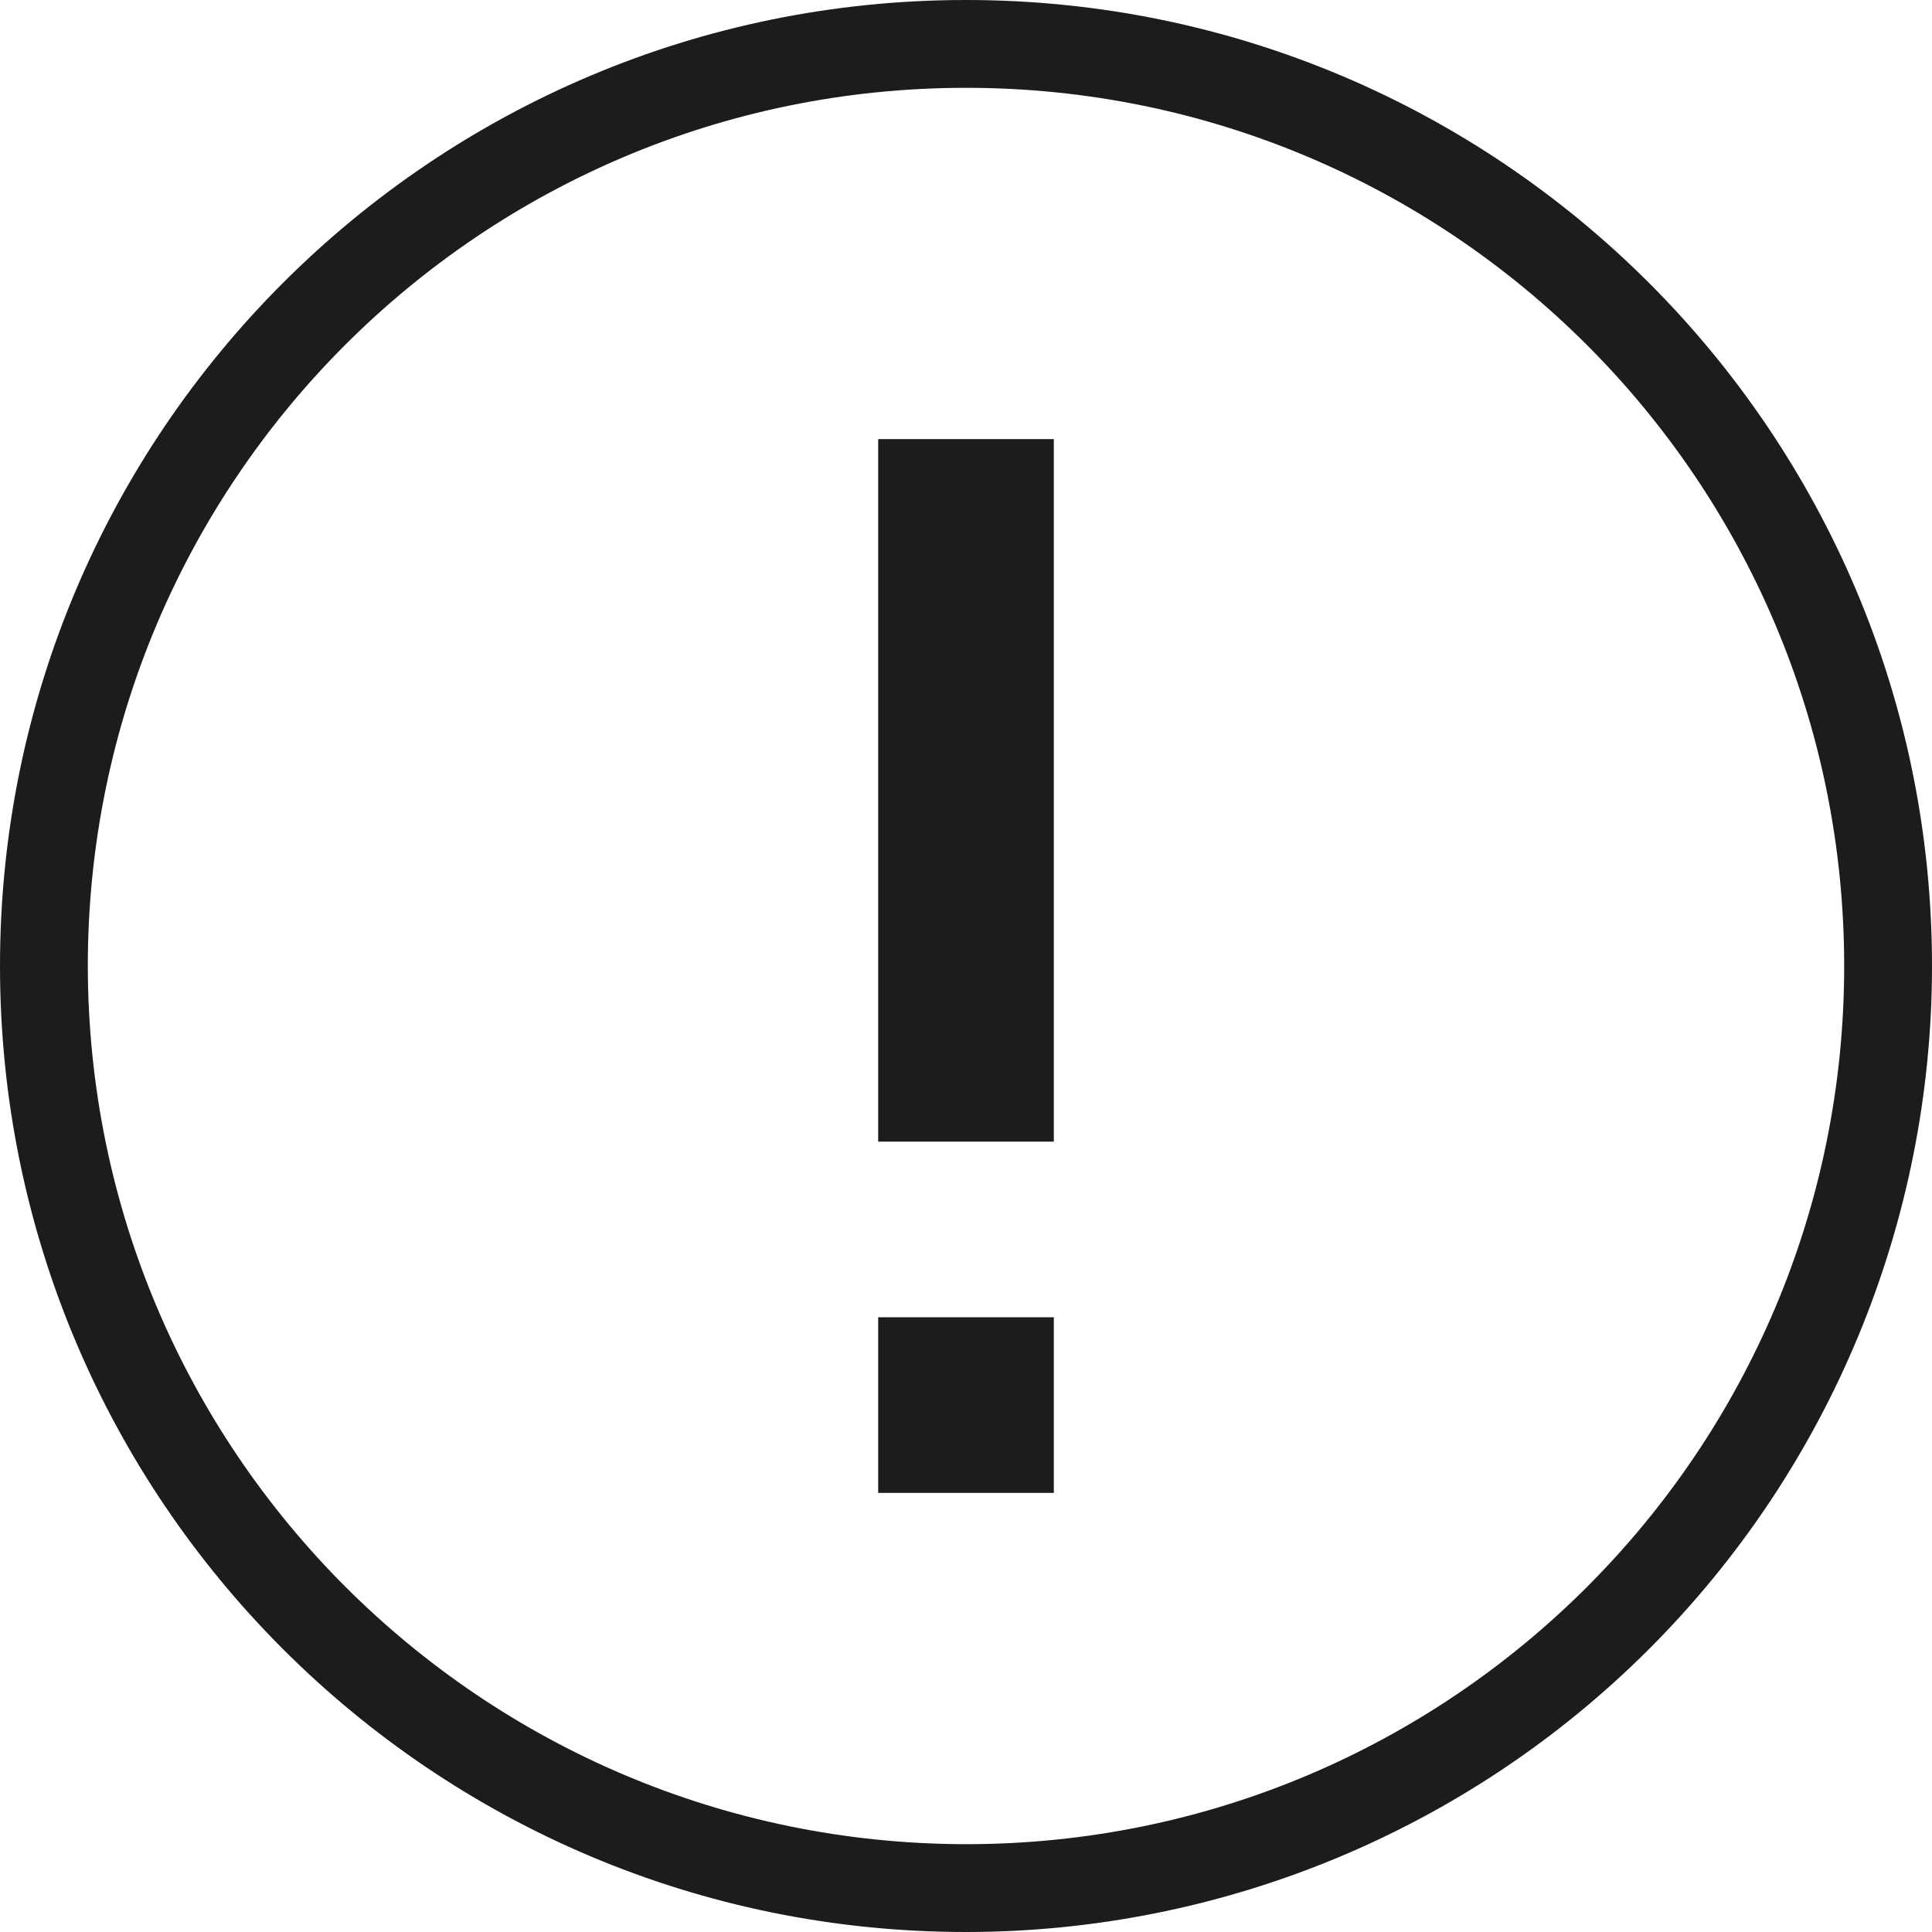 <svg xmlns="http://www.w3.org/2000/svg" width="22" height="22" viewBox="0 0 22 22">
    <g fill="none" fill-rule="evenodd">
        <g fill="#1C1C1C" fill-rule="nonzero">
            <g>
                <g>
                    <path d="M11 1c5.523 0 10 4.477 10 10s-4.477 10-10 10S1 16.523 1 11c.006-5.52 4.48-9.994 10-10m0-1C4.925 0 0 4.925 0 11s4.925 11 11 11 11-4.925 11-11c0-2.917-1.159-5.715-3.222-7.778C16.715 1.159 13.918 0 11 0zm1 9h-2v8h2V9zm0-4h-2v2h2V5z" transform="translate(-115, -814) translate(0, 300) translate(75, 487) translate(51, 38) scale(1, -1) translate(-51, -38) translate(40, 27)"/>
                </g>
            </g>
        </g>
    </g>
</svg>
